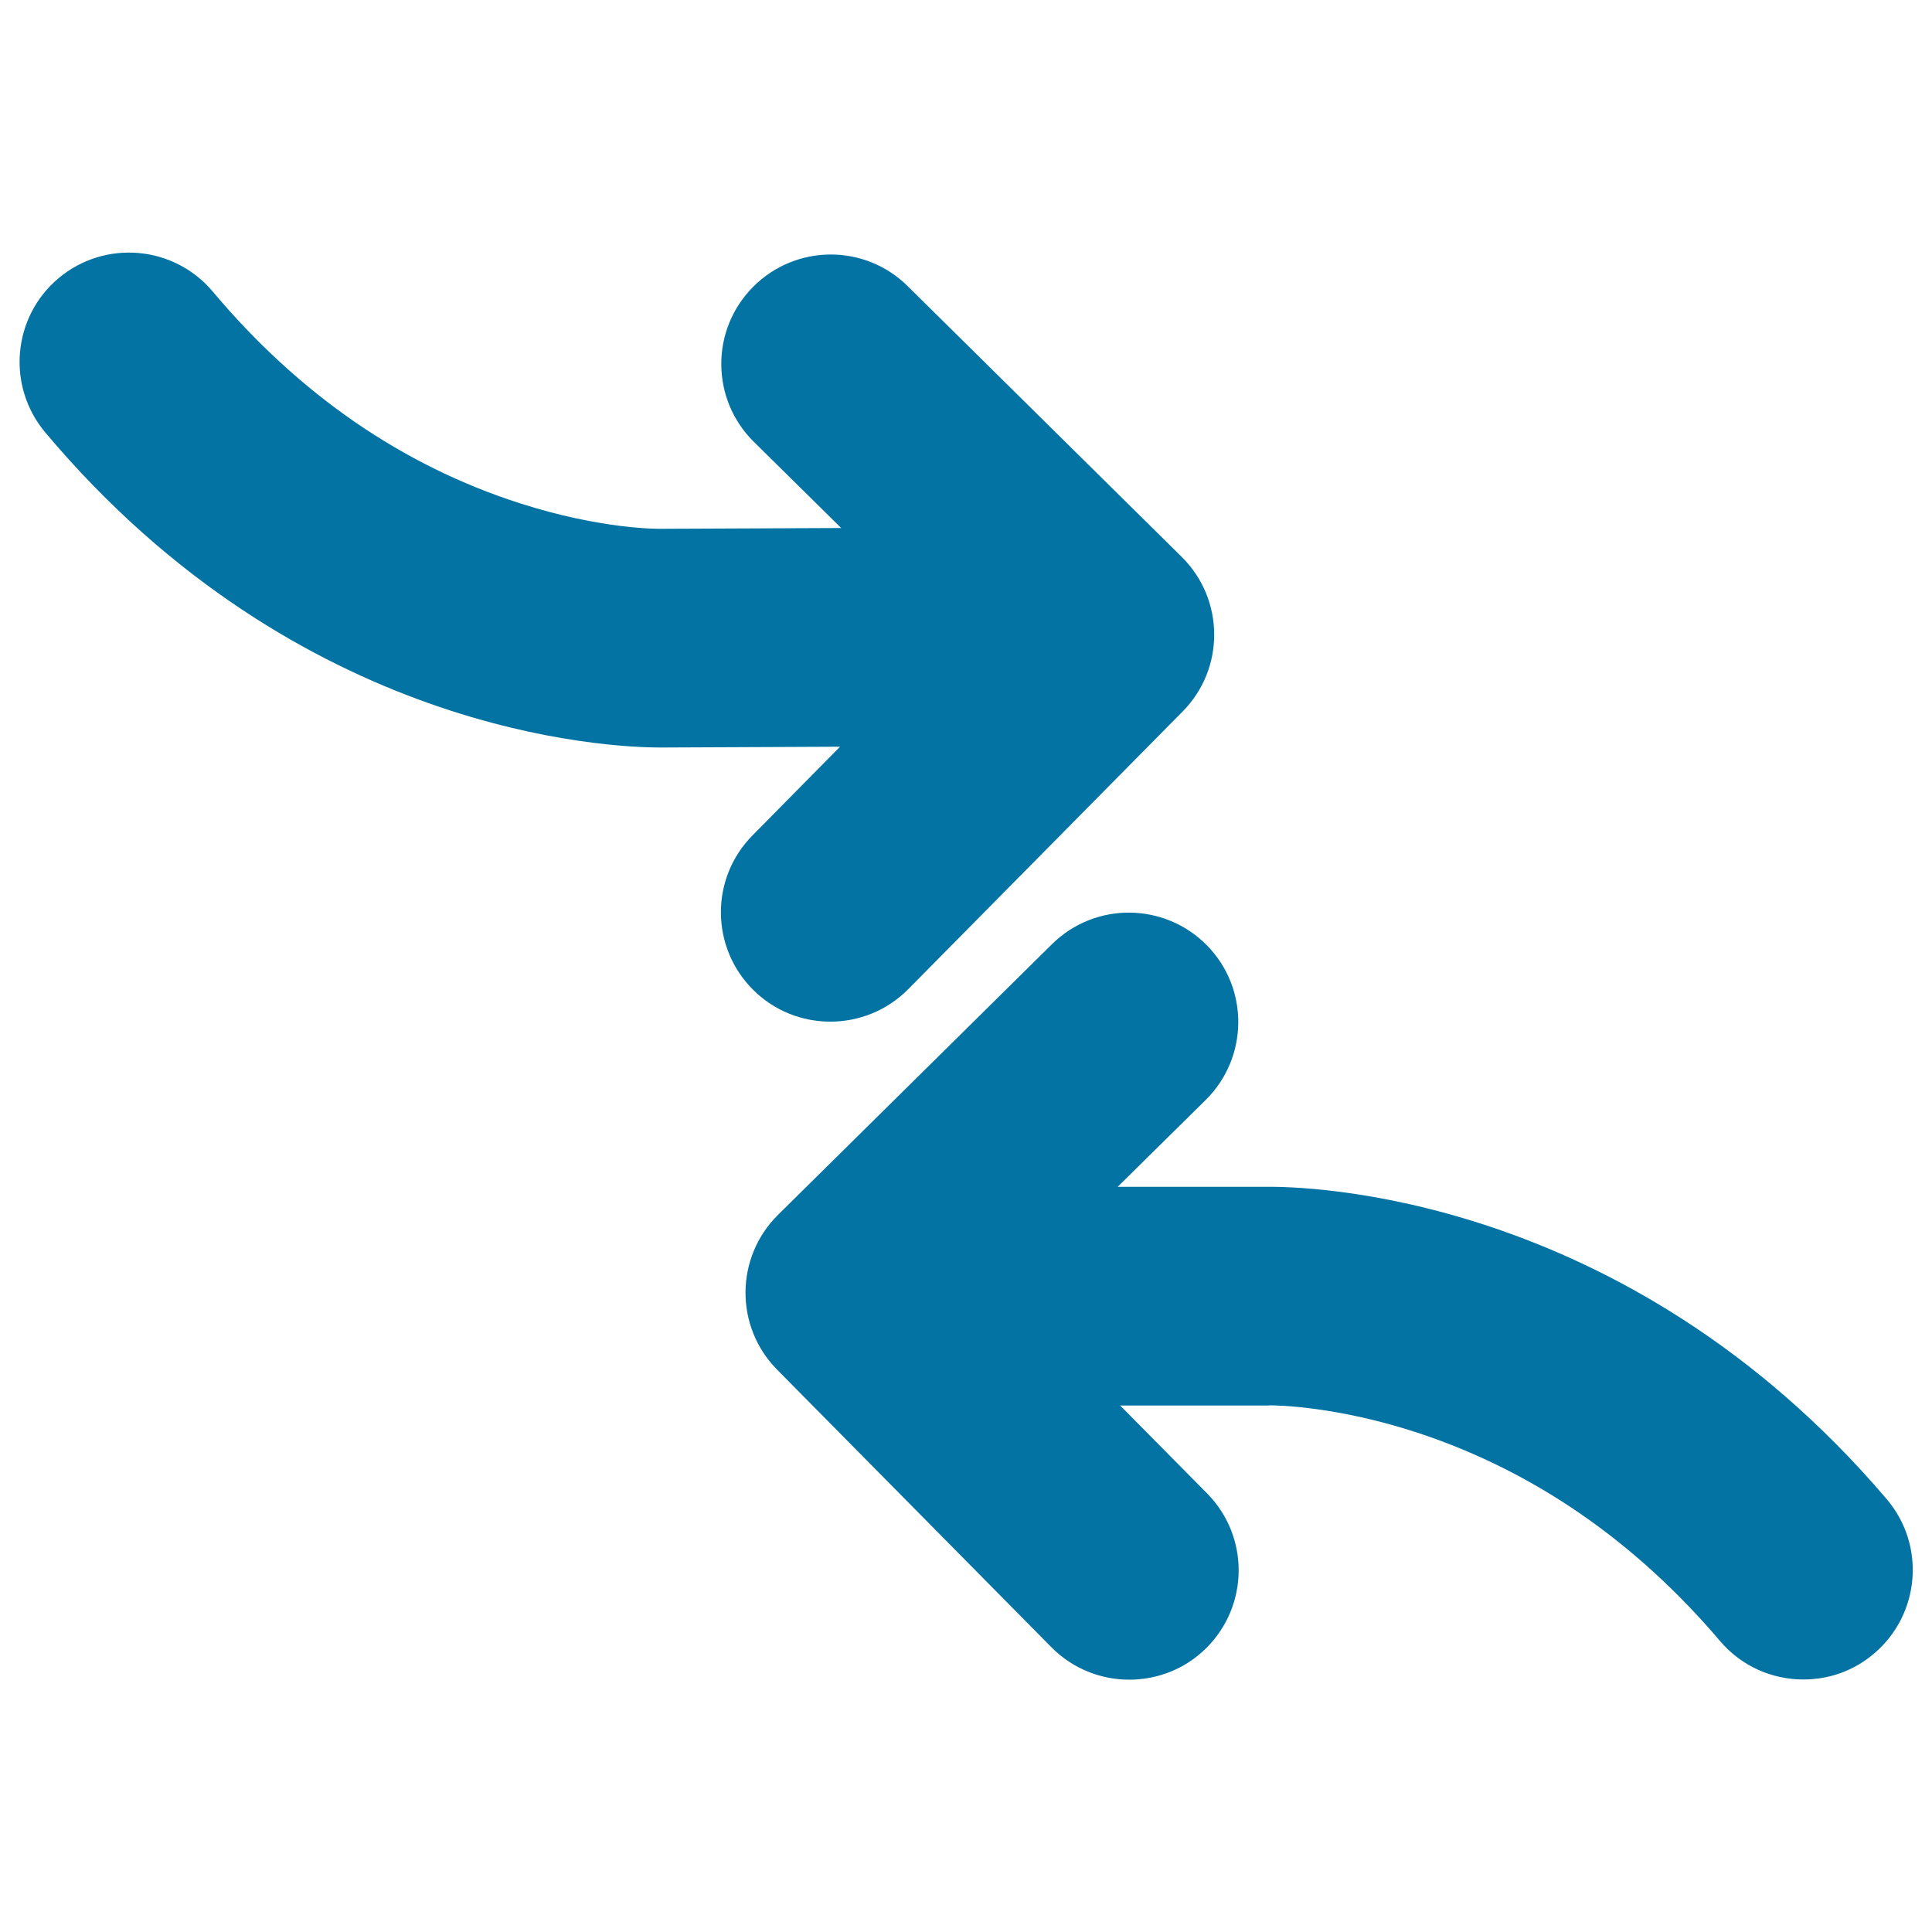 <svg xmlns="http://www.w3.org/2000/svg" viewBox="0 0 1000 1000" style="fill:#0273a2">
<title>Two Opposite Arrows Curves Pointing Sides SVG icon</title>
<g><path d="M341.7,386.9c0.9,0,1.6,0,2.2,0l90.9-0.4l-45.3,45.9c-22,22.2-21.8,58.1,0.5,80.1c11,10.9,25.4,16.3,39.8,16.3c14.6,0,29.2-5.6,40.3-16.8l142-143.7c22-22.2,21.8-58.1-0.5-80.1L469.8,148.1c-22.2-22-58.1-21.8-80.1,0.5c-22,22.2-21.8,58.1,0.5,80.1l45.2,44.6l-92.3,0.4l-1.7,0c-0.3,0-30,0.4-72.3-13.2c-60.8-19.5-114.3-56.4-159-109.6c-20.1-23.9-55.8-27-79.8-6.9c-23.9,20.1-27,55.8-6.9,79.8C154.8,380.2,315.4,386.9,341.7,386.9z"/><path d="M655.2,614.3h-76.7l45.6-45c22.2-22,22.5-57.8,0.5-80.1c-22-22.2-57.8-22.5-80.1-0.5L402.7,628.8c-22.2,22-22.5,57.8-0.5,80.1l142,143.7c11.1,11.2,25.7,16.8,40.3,16.8c14.4,0,28.8-5.4,39.8-16.3c22.2-22,22.5-57.8,0.5-80.1l-45-45.5h75.9l0.5,0l1.2-0.1c2.9,0,34.6,0.3,77.6,14.6c59.3,19.8,111.5,55.9,155.3,107.4c11.2,13.2,27.1,19.9,43.2,19.9c13,0,26-4.4,36.6-13.5c23.8-20.3,26.7-56,6.5-79.8C840.4,616,673.4,614,655.2,614.3z"/></g>
</svg>